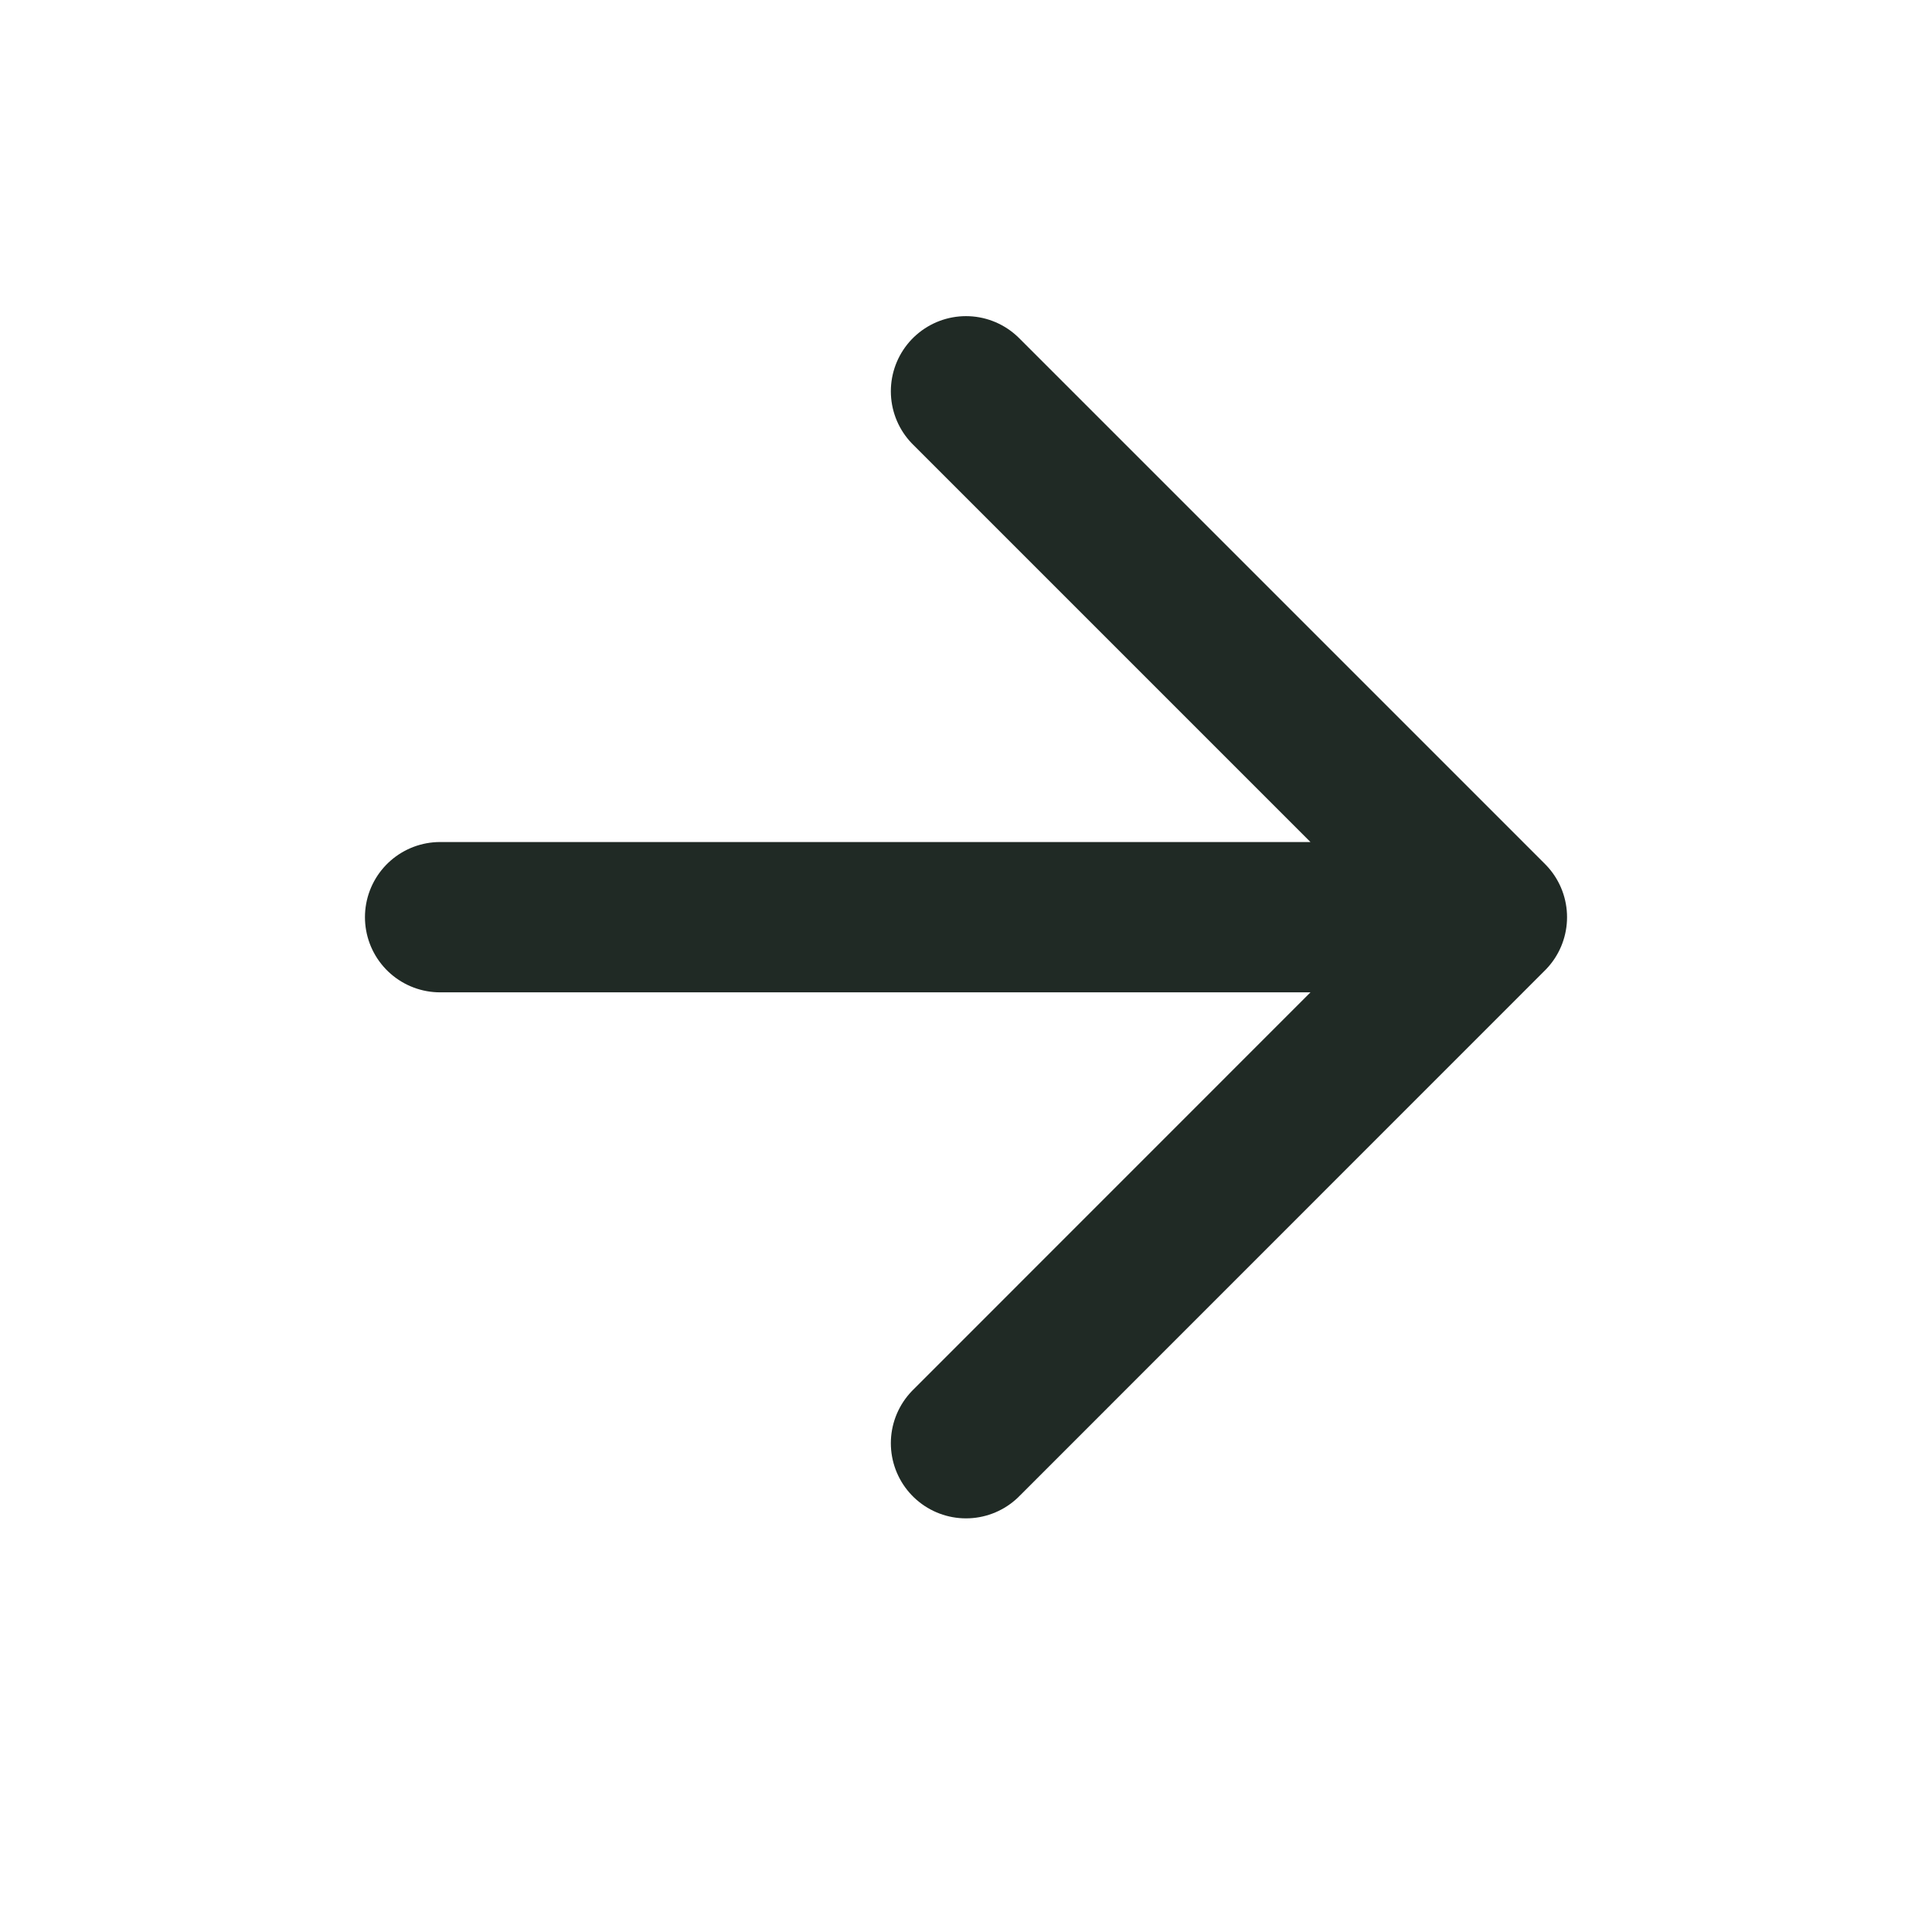 <svg width="15" height="15" viewBox="0 0 15 15" fill="none" xmlns="http://www.w3.org/2000/svg">
<path d="M3.417 7.121H11.583M11.583 7.121L7.5 3.038M11.583 7.121L7.5 11.205" stroke="#202A25" stroke-width="1.167" stroke-linecap="round" stroke-linejoin="round"/>
</svg>

